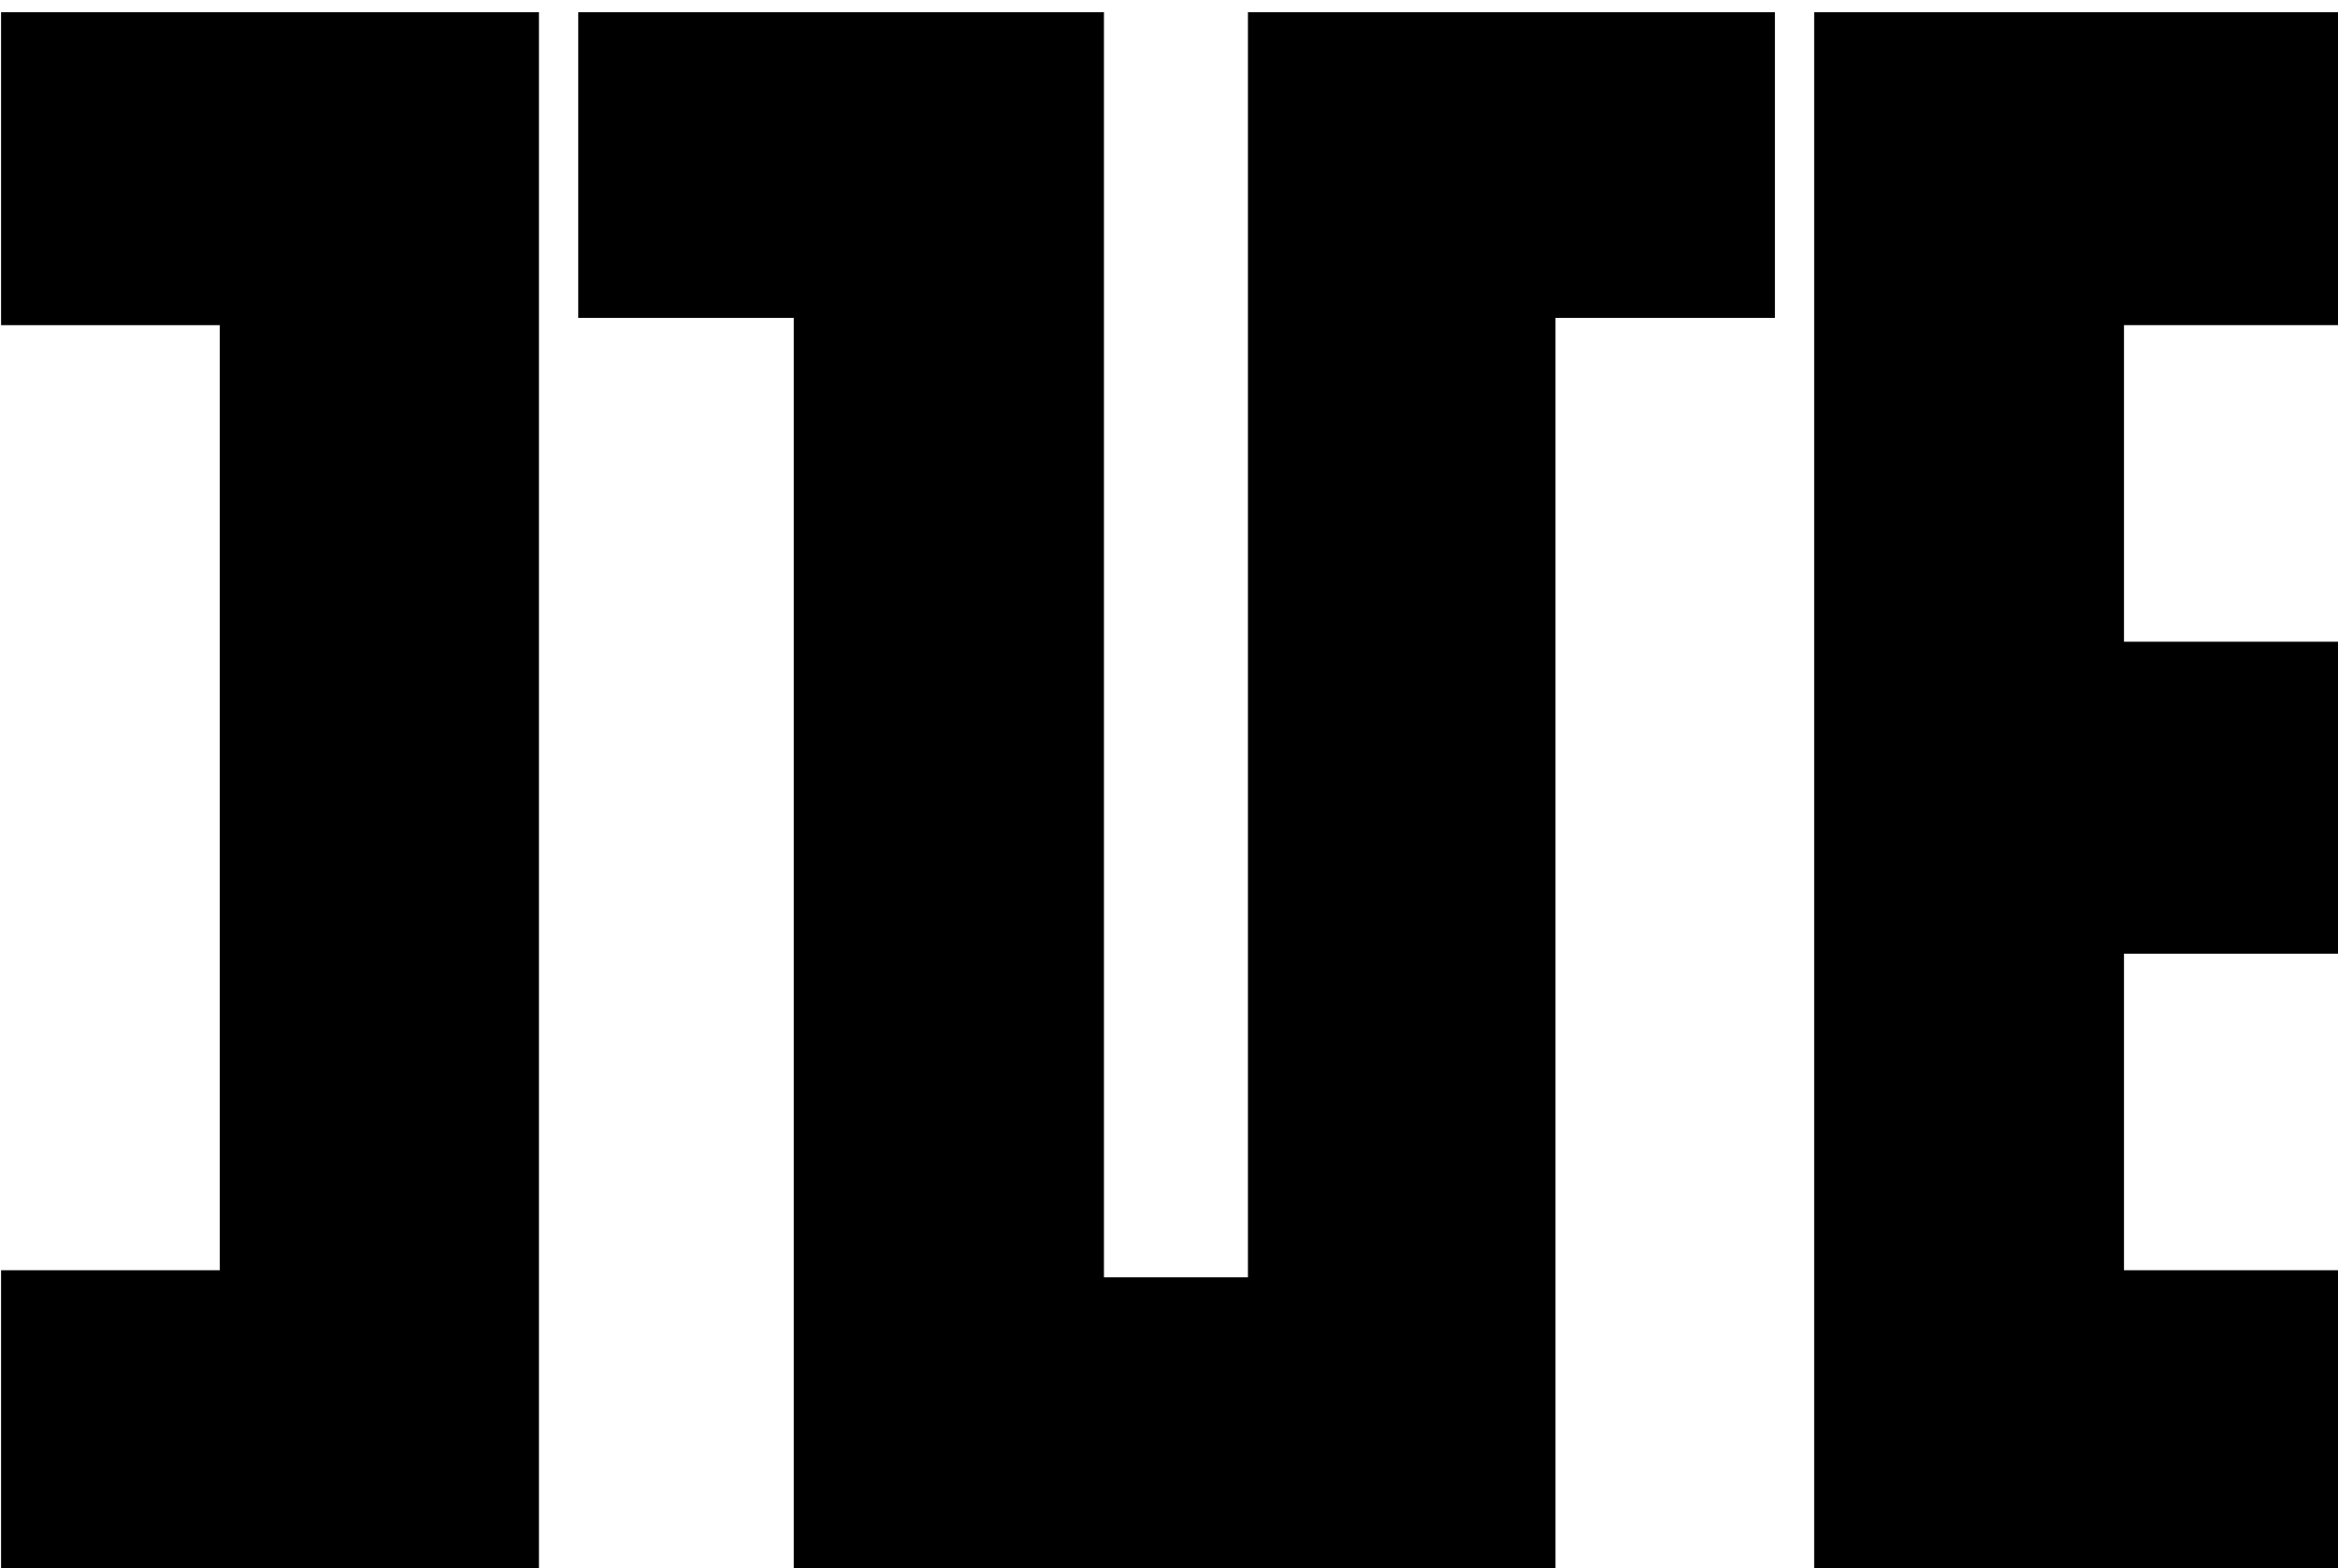 <?xml version="1.0" encoding="UTF-8" standalone="no"?>
<!-- Created with Inkscape (http://www.inkscape.org/) -->

<svg
   width="161"
   height="108"
   viewBox="0 0 42.598 28.575"
   version="1.1"
   id="svg5"
   inkscape:version="1.1 (c68e22c387, 2021-05-23)"
   sodipodi:docname="I've Logo.svg"
   xmlns:inkscape="http://www.inkscape.org/namespaces/inkscape"
   xmlns:sodipodi="http://sodipodi.sourceforge.net/DTD/sodipodi-0.dtd"
   xmlns="http://www.w3.org/2000/svg"
   xmlns:svg="http://www.w3.org/2000/svg">
  <sodipodi:namedview
     id="namedview7"
     pagecolor="#ffffff"
     bordercolor="#666666"
     borderopacity="1.0"
     inkscape:pageshadow="2"
     inkscape:pageopacity="0.0"
     inkscape:pagecheckerboard="0"
     inkscape:document-units="mm"
     showgrid="false"
     units="px"
     fit-margin-top="0"
     fit-margin-left="0"
     fit-margin-right="0"
     fit-margin-bottom="0"
     inkscape:zoom="3.2857054"
     inkscape:cx="113.97857"
     inkscape:cy="40.326196"
     inkscape:window-width="1600"
     inkscape:window-height="837"
     inkscape:window-x="-8"
     inkscape:window-y="-8"
     inkscape:window-maximized="1"
     inkscape:current-layer="layer1" />
  <defs
     id="defs2" />
  <g
     inkscape:label="圖層 1"
     inkscape:groupmode="layer"
     id="layer1"
     transform="translate(-12.764,-141.282)">
    <path
       style="opacity:1;fill:#000000;stroke-width:1.385;stroke-linecap:round;stroke-linejoin:round"
       d="m 172.898,533.98 v 108 h 36.342 v -21.488 h -15.041 v -21.768 h 15.041 V 577.268 H 194.199 V 555.5 h 15.041 v -21.52 z"
       transform="scale(0.265)"
       id="path1703" />
    <path
       style="opacity:1;fill:#000000;stroke-width:1.385;stroke-linecap:round;stroke-linejoin:round"
       d="M 87.922,533.98 V 555 h 14.82 v 86.98 h 52.371 V 555 h 15.086 V 533.98 H 133.967 v 87 h -9.9 v -87 z"
       transform="scale(0.265)"
       id="path1701" />
    <path
       style="opacity:1;fill:#000000;stroke-width:1.385;stroke-linecap:round;stroke-linejoin:round"
       d="M 48.24,533.98 V 555.5 h 15.035 v 64.992 H 48.24 v 21.488 h 36.982 v -108 z"
       transform="scale(0.265)"
       id="rect43" />
  </g>
</svg>
